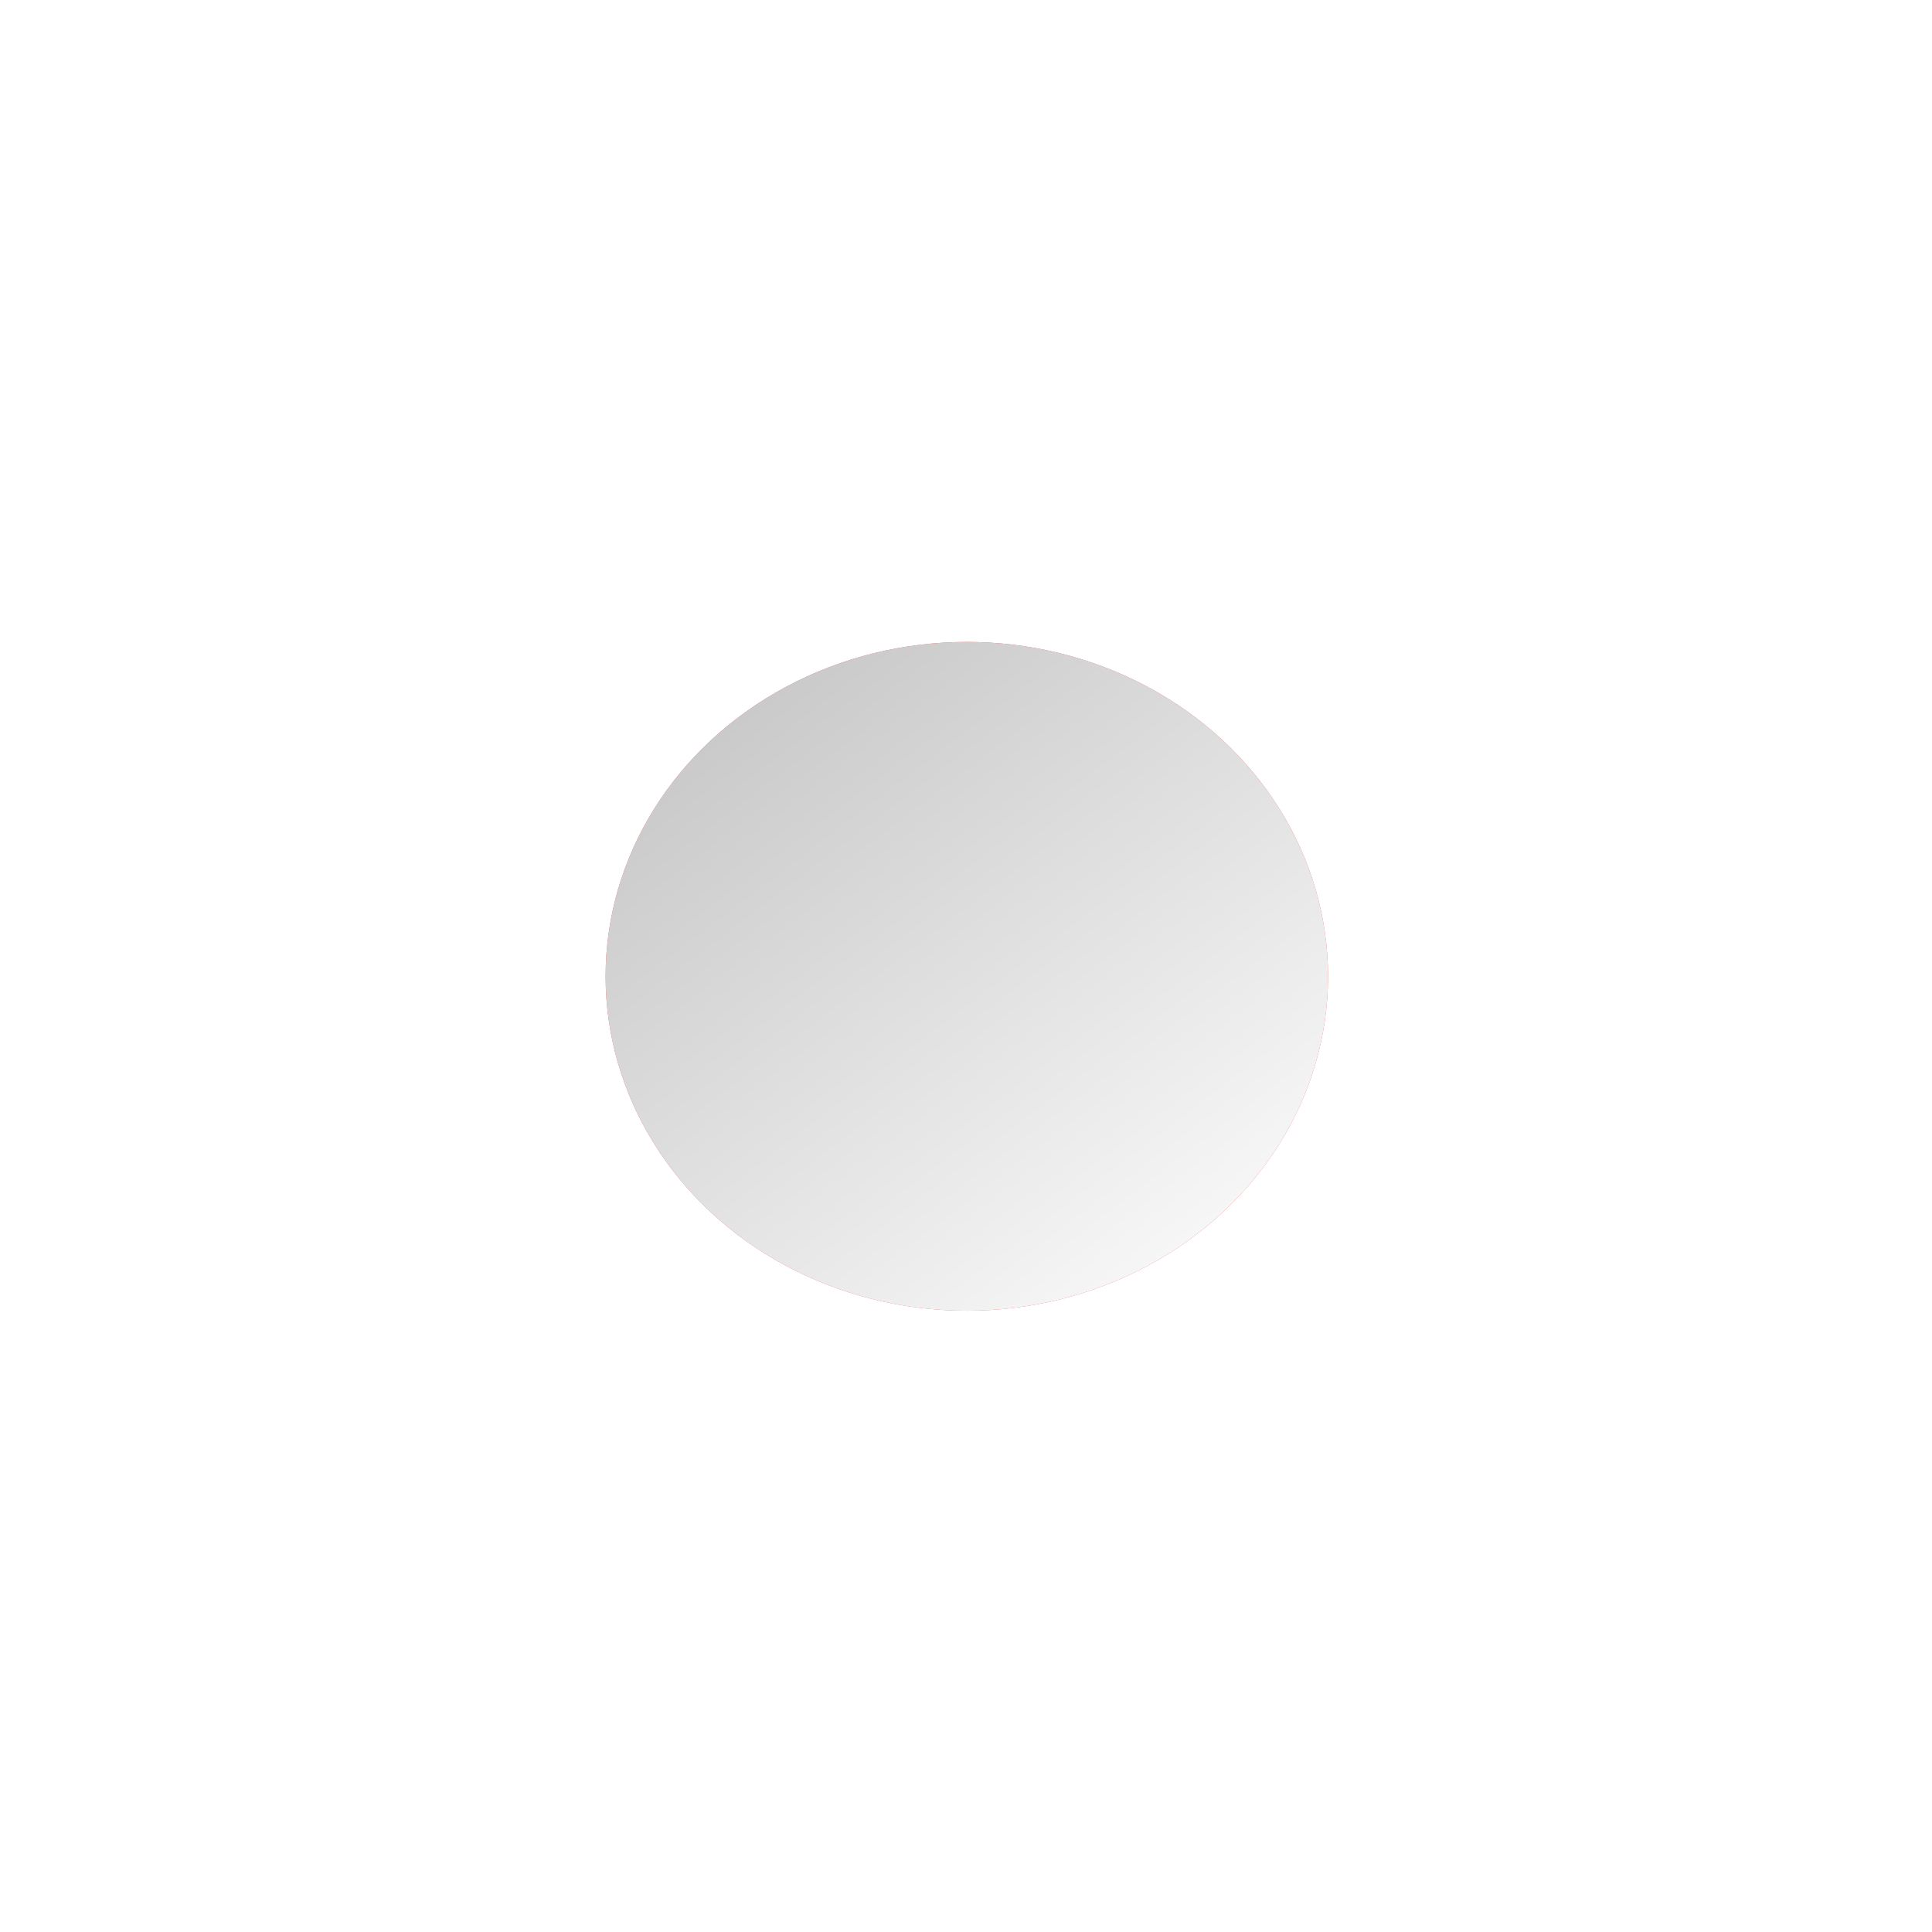 <?xml version="1.0" encoding="UTF-8"?> <svg xmlns="http://www.w3.org/2000/svg" width="26" height="26" viewBox="0 0 26 26" fill="none"> <g filter="url(#filter0_d)"> <ellipse cx="13.011" cy="9.139" rx="4.861" ry="4.5" fill="#EA5951"></ellipse> <ellipse cx="13.011" cy="9.139" rx="4.861" ry="4.5" fill="url(#paint0_linear)"></ellipse> </g> <defs> <filter id="filter0_d" x="0.15" y="0.639" width="25.721" height="25" filterUnits="userSpaceOnUse" color-interpolation-filters="sRGB"> <feFlood flood-opacity="0" result="BackgroundImageFix"></feFlood> <feColorMatrix in="SourceAlpha" type="matrix" values="0 0 0 0 0 0 0 0 0 0 0 0 0 0 0 0 0 0 127 0"></feColorMatrix> <feOffset dy="4"></feOffset> <feGaussianBlur stdDeviation="4"></feGaussianBlur> <feColorMatrix type="matrix" values="0 0 0 0 0.933 0 0 0 0 0.208 0 0 0 0 0.541 0 0 0 0.2 0"></feColorMatrix> <feBlend mode="normal" in2="BackgroundImageFix" result="effect1_dropShadow"></feBlend> <feBlend mode="normal" in="SourceGraphic" in2="effect1_dropShadow" result="shape"></feBlend> </filter> <linearGradient id="paint0_linear" x1="17.871" y1="13.639" x2="10.609" y2="4.089" gradientUnits="userSpaceOnUse"> <stop stop-color="white"></stop> <stop offset="1" stop-color="#C6C6C6"></stop> </linearGradient> </defs> </svg> 